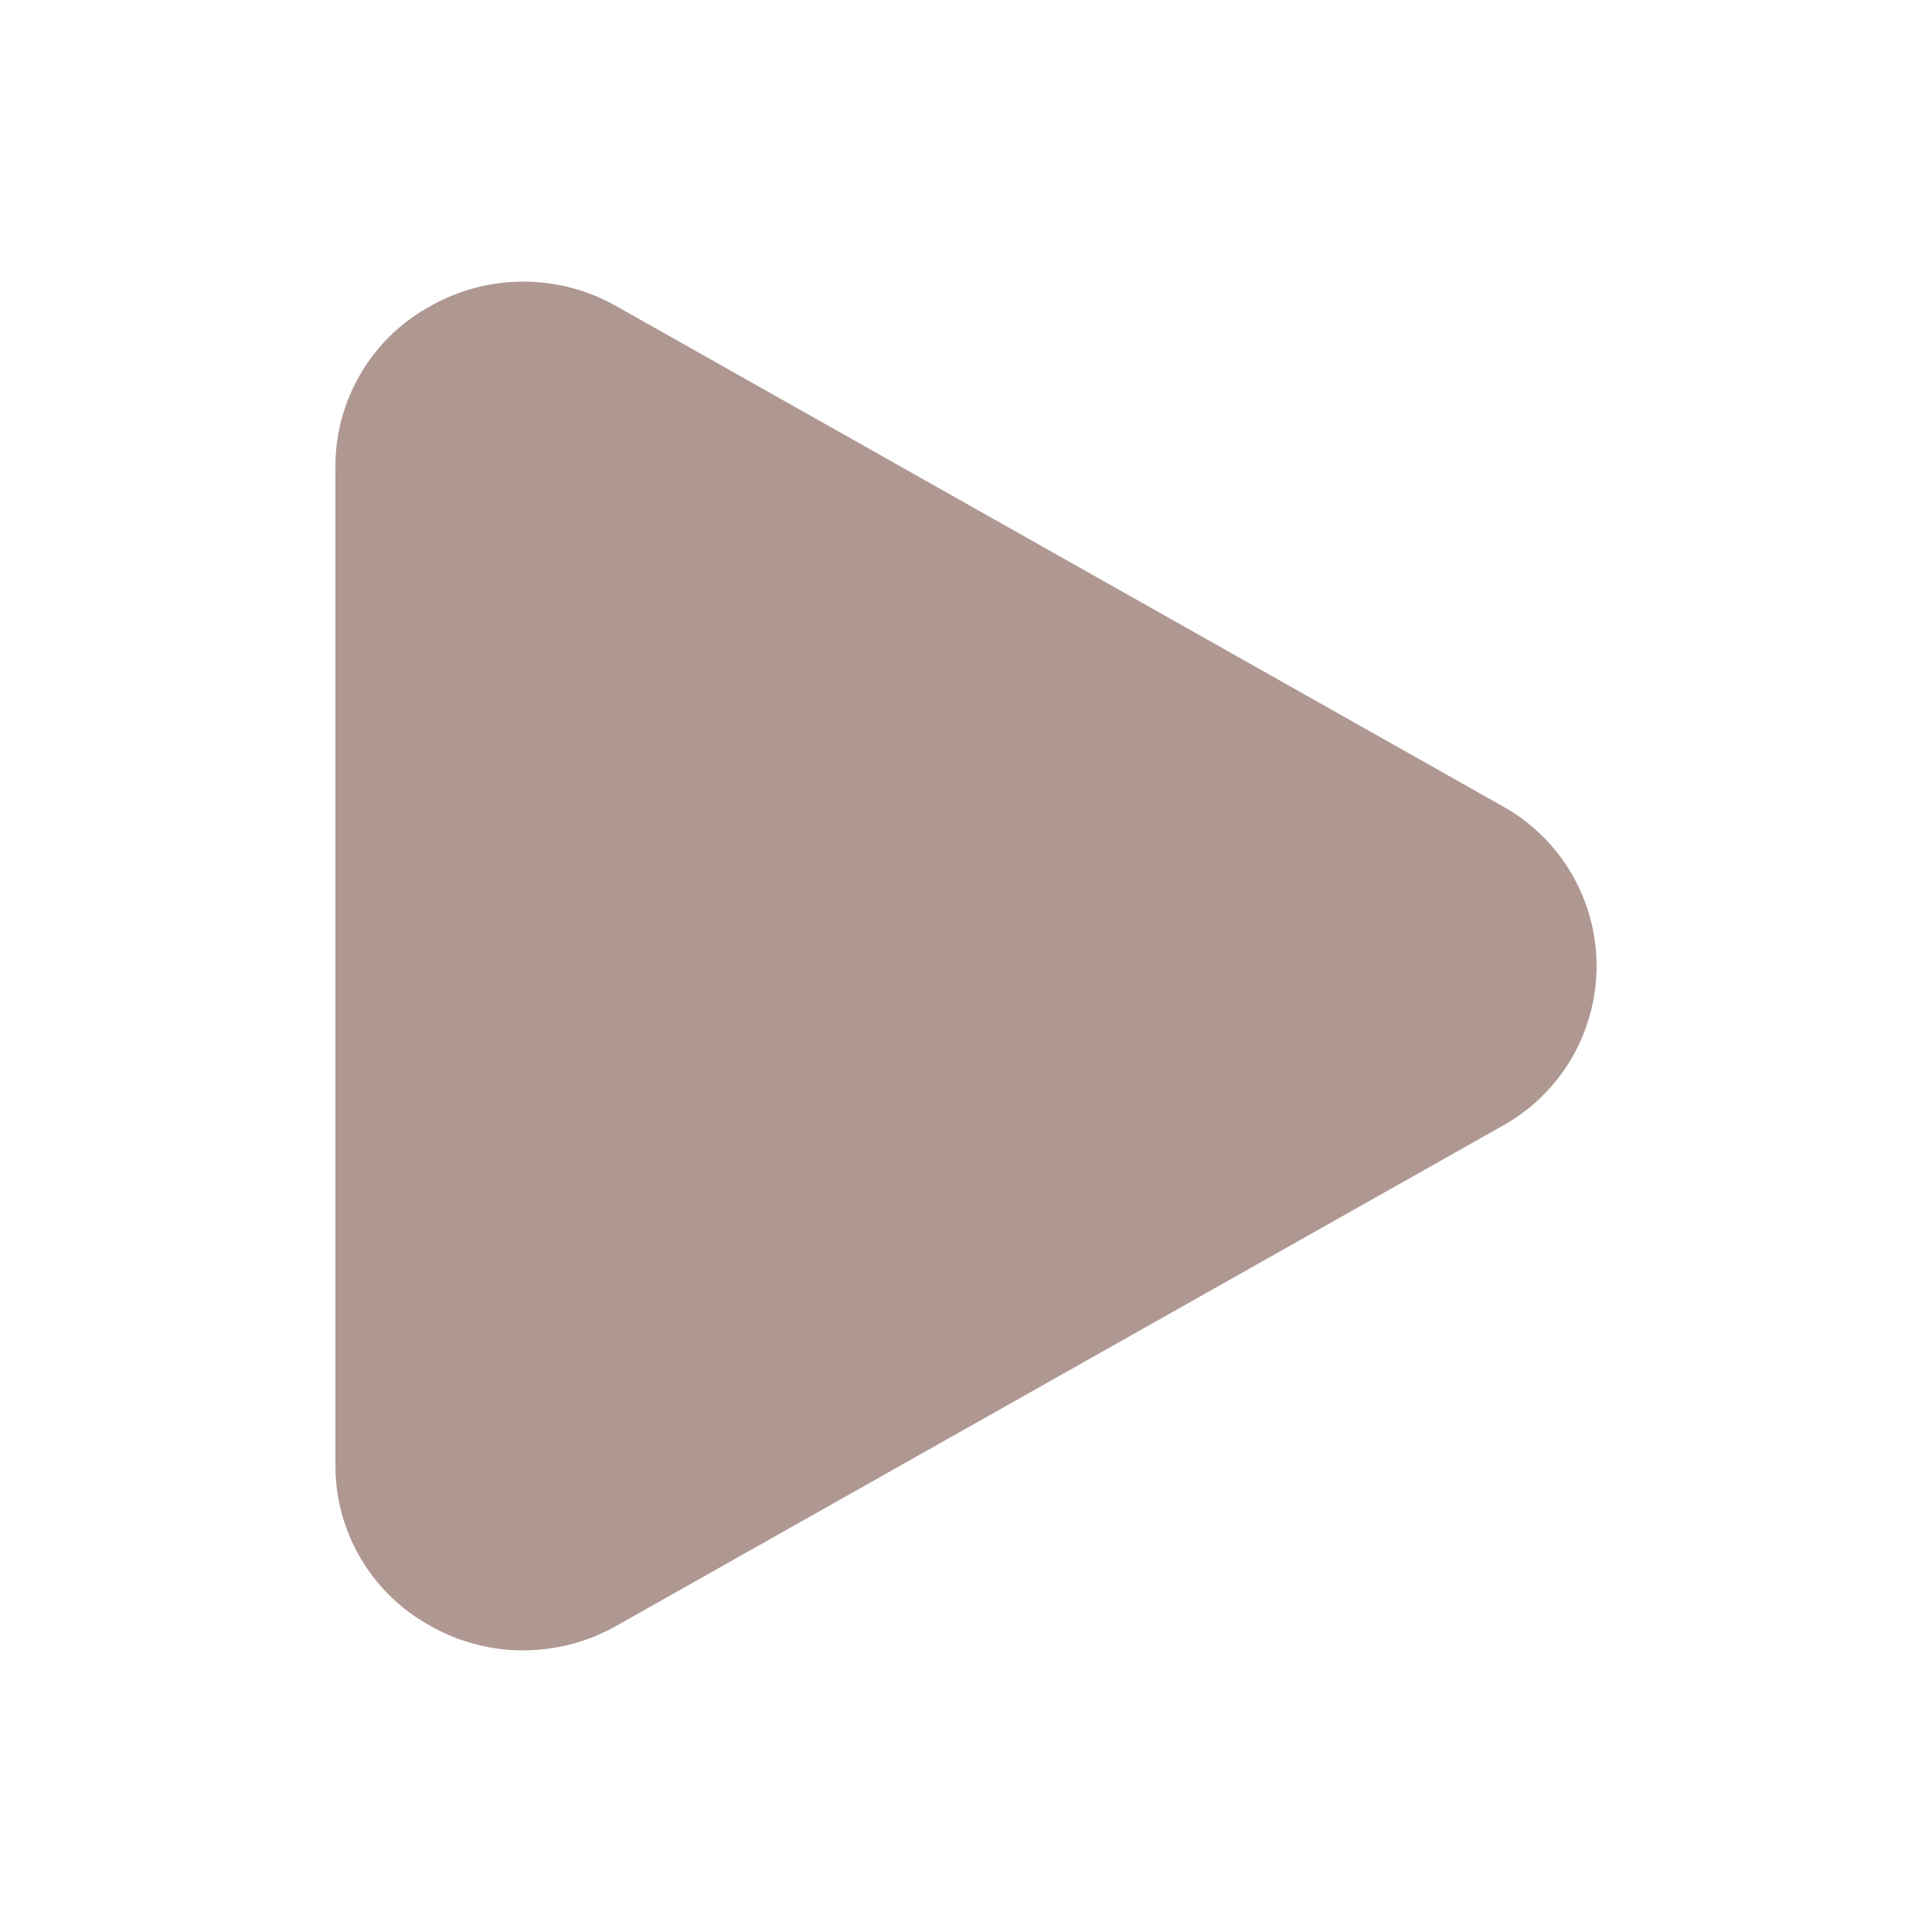 <?xml version="1.0" encoding="UTF-8"?> <svg xmlns="http://www.w3.org/2000/svg" width="18" height="18" viewBox="0 0 18 18" fill="none"> <path d="M13.997 7.51L5.747 2.855C5.477 2.701 5.172 2.621 4.861 2.624C4.551 2.626 4.247 2.711 3.98 2.869C3.72 3.017 3.504 3.232 3.354 3.492C3.203 3.751 3.125 4.046 3.125 4.345V13.654C3.125 13.954 3.203 14.249 3.354 14.508C3.504 14.767 3.72 14.982 3.98 15.131C4.247 15.289 4.551 15.374 4.862 15.376C5.172 15.378 5.477 15.299 5.747 15.145L13.997 10.49C14.263 10.343 14.485 10.127 14.639 9.865C14.793 9.603 14.875 9.304 14.875 9C14.875 8.696 14.793 8.397 14.639 8.135C14.485 7.873 14.263 7.657 13.997 7.51Z" fill="#AF9792"></path> </svg> 